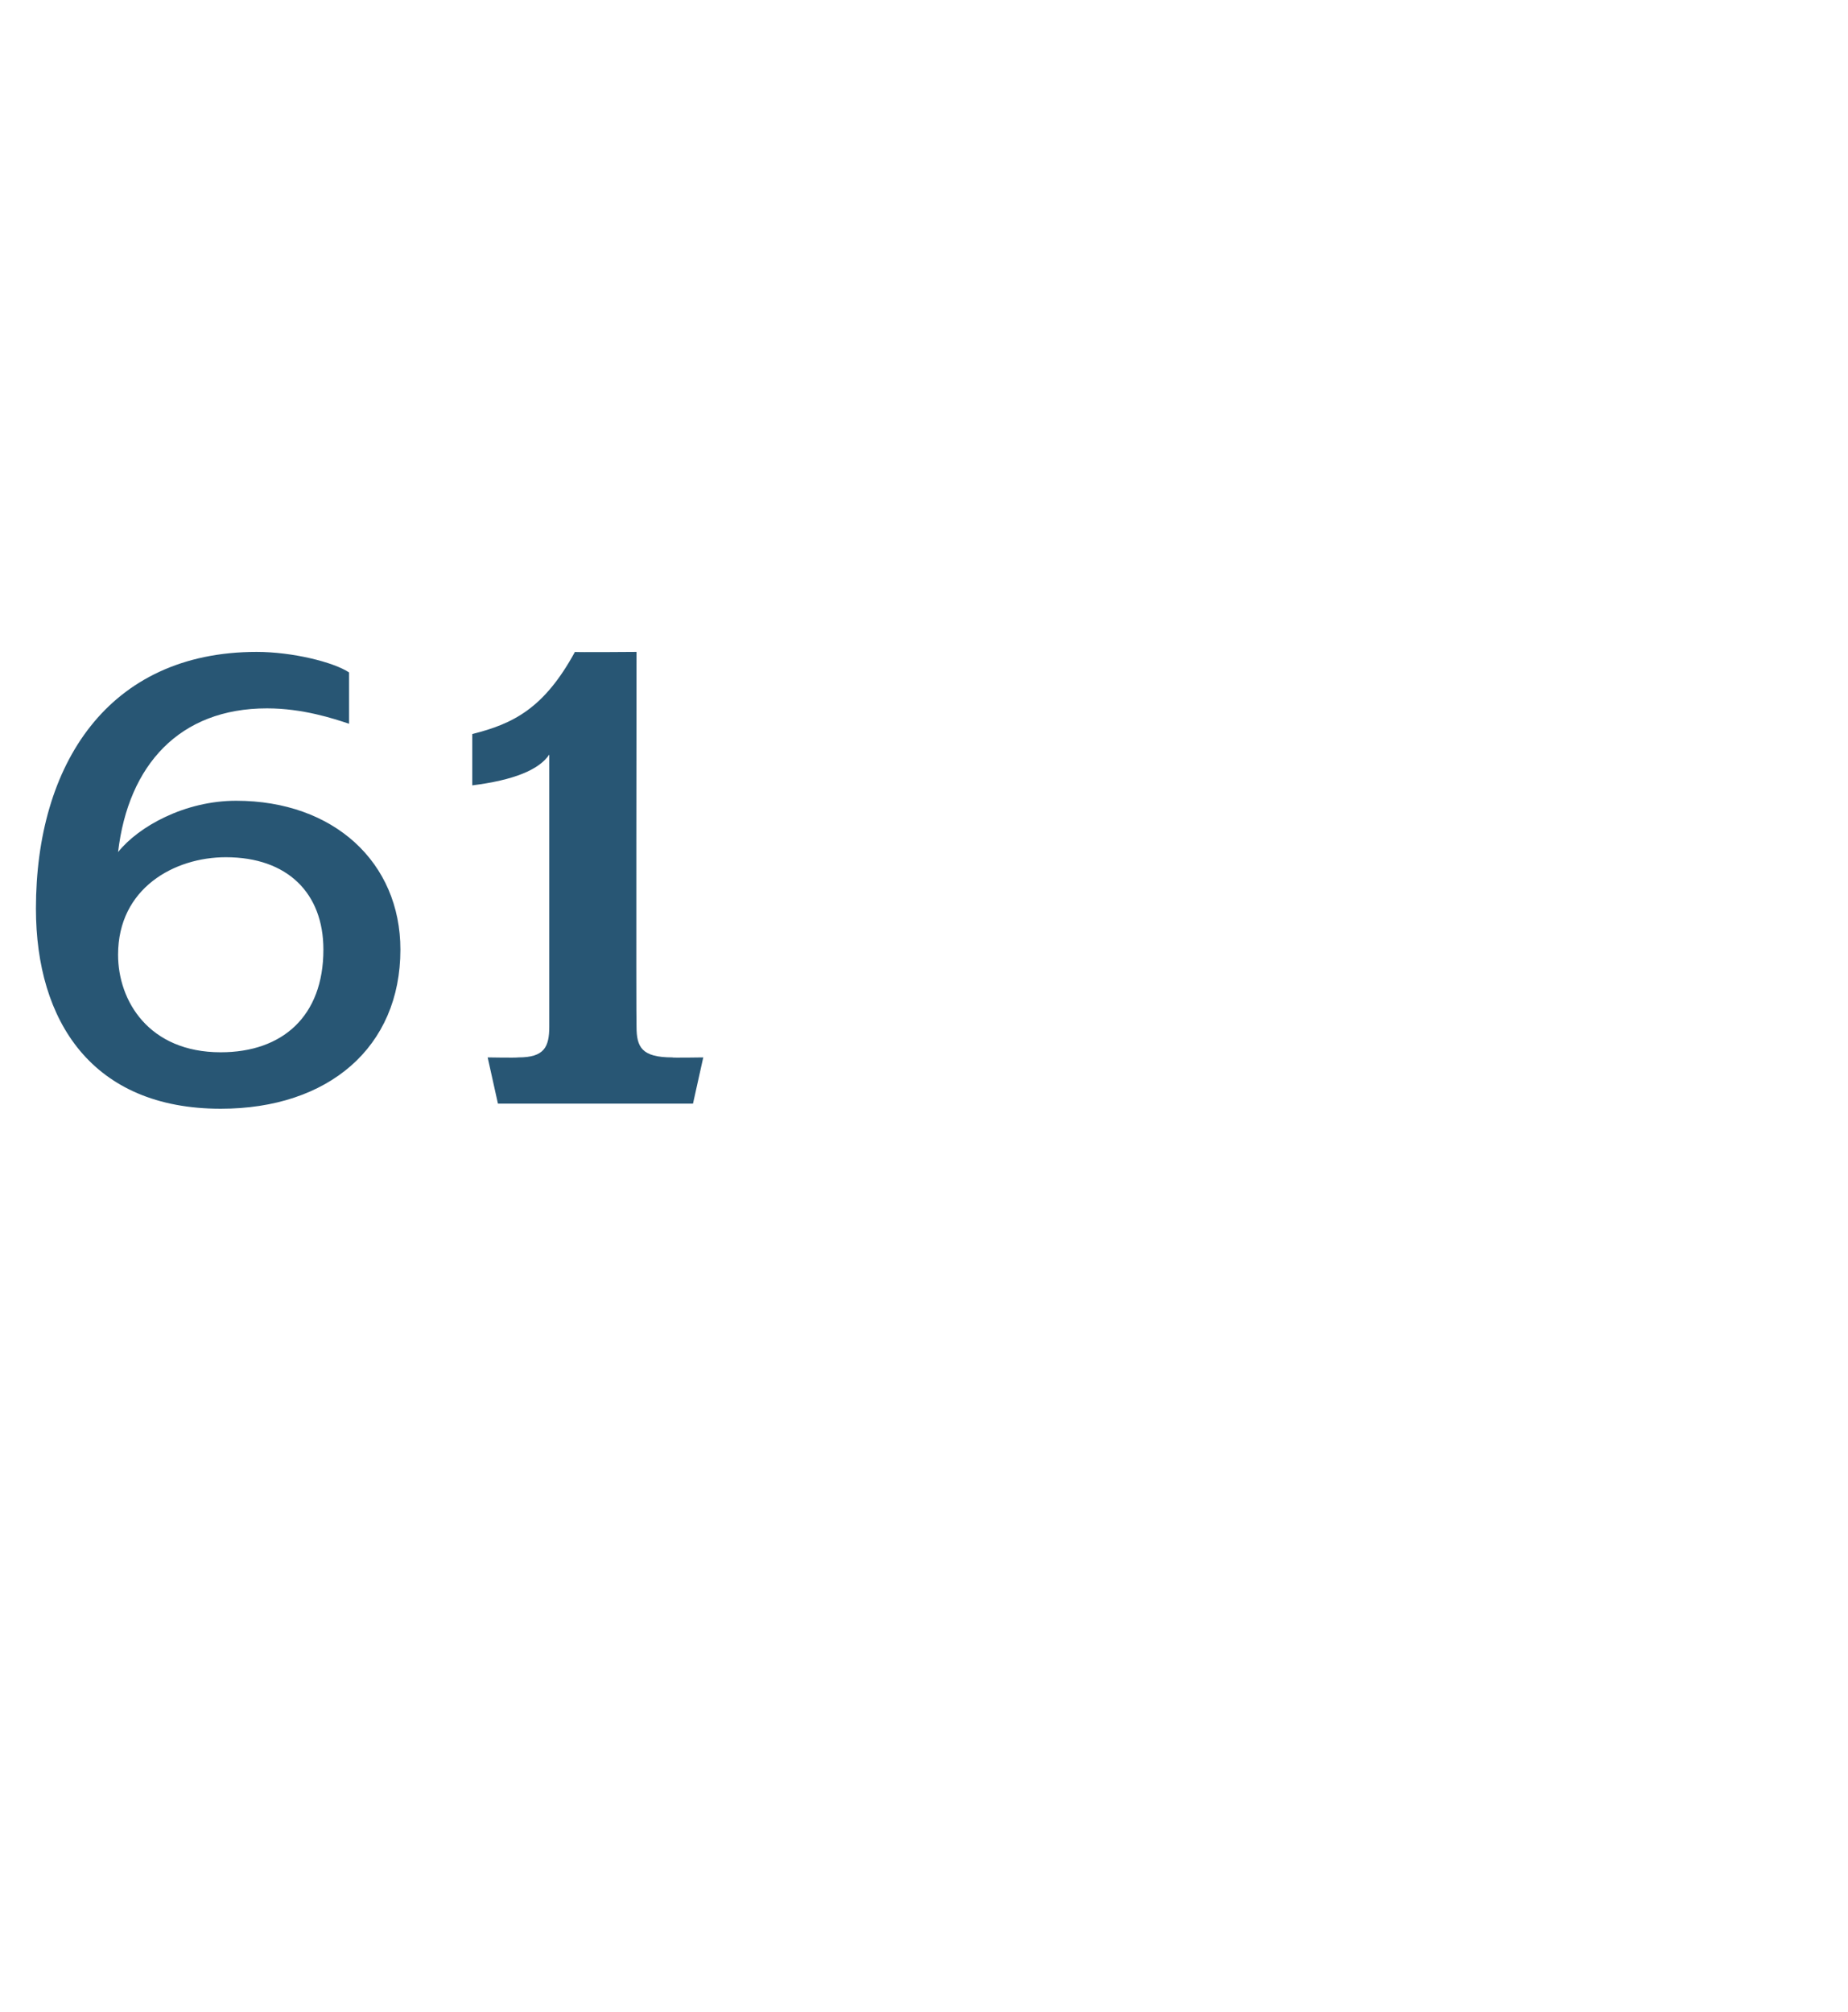 <?xml version="1.0" standalone="no"?><!DOCTYPE svg PUBLIC "-//W3C//DTD SVG 1.1//EN" "http://www.w3.org/Graphics/SVG/1.1/DTD/svg11.dtd"><svg xmlns="http://www.w3.org/2000/svg" version="1.1" width="36px" height="39.2px" viewBox="0 -1 36 39.2" style="top:-1px">  <desc>61</desc>  <defs/>  <g id="Polygon40225">    <path d="M 4.3 20.6 C 1.8 20.6 0.7 18.9 0.7 16.7 C 0.7 13.9 2.1 11.7 5 11.7 C 5.7 11.7 6.5 11.9 6.8 12.1 C 6.8 12.1 6.8 13.1 6.8 13.1 C 6.5 13 5.9 12.8 5.2 12.8 C 3.5 12.8 2.5 13.9 2.3 15.6 C 2.7 15.1 3.6 14.6 4.6 14.6 C 6.5 14.6 7.8 15.8 7.8 17.5 C 7.8 19.4 6.4 20.6 4.3 20.6 Z M 4.4 15.7 C 3.4 15.7 2.3 16.3 2.3 17.6 C 2.3 18.5 2.9 19.5 4.3 19.5 C 5.5 19.5 6.3 18.8 6.3 17.5 C 6.3 16.4 5.6 15.7 4.4 15.7 Z M 13.5 20.5 L 9.7 20.5 L 9.5 19.6 C 9.5 19.6 10.05 19.61 10.1 19.6 C 10.6 19.6 10.7 19.4 10.7 19 C 10.7 19 10.7 13.7 10.7 13.7 C 10.5 14 10 14.2 9.2 14.3 C 9.2 14.3 9.2 13.3 9.2 13.3 C 10 13.1 10.6 12.8 11.2 11.7 C 11.19 11.71 12.4 11.7 12.4 11.7 C 12.4 11.7 12.39 18.96 12.4 19 C 12.4 19.4 12.5 19.6 13.1 19.6 C 13.06 19.61 13.7 19.6 13.7 19.6 L 13.5 20.5 Z " stroke="none" fill="#285674"/>  </g></svg>